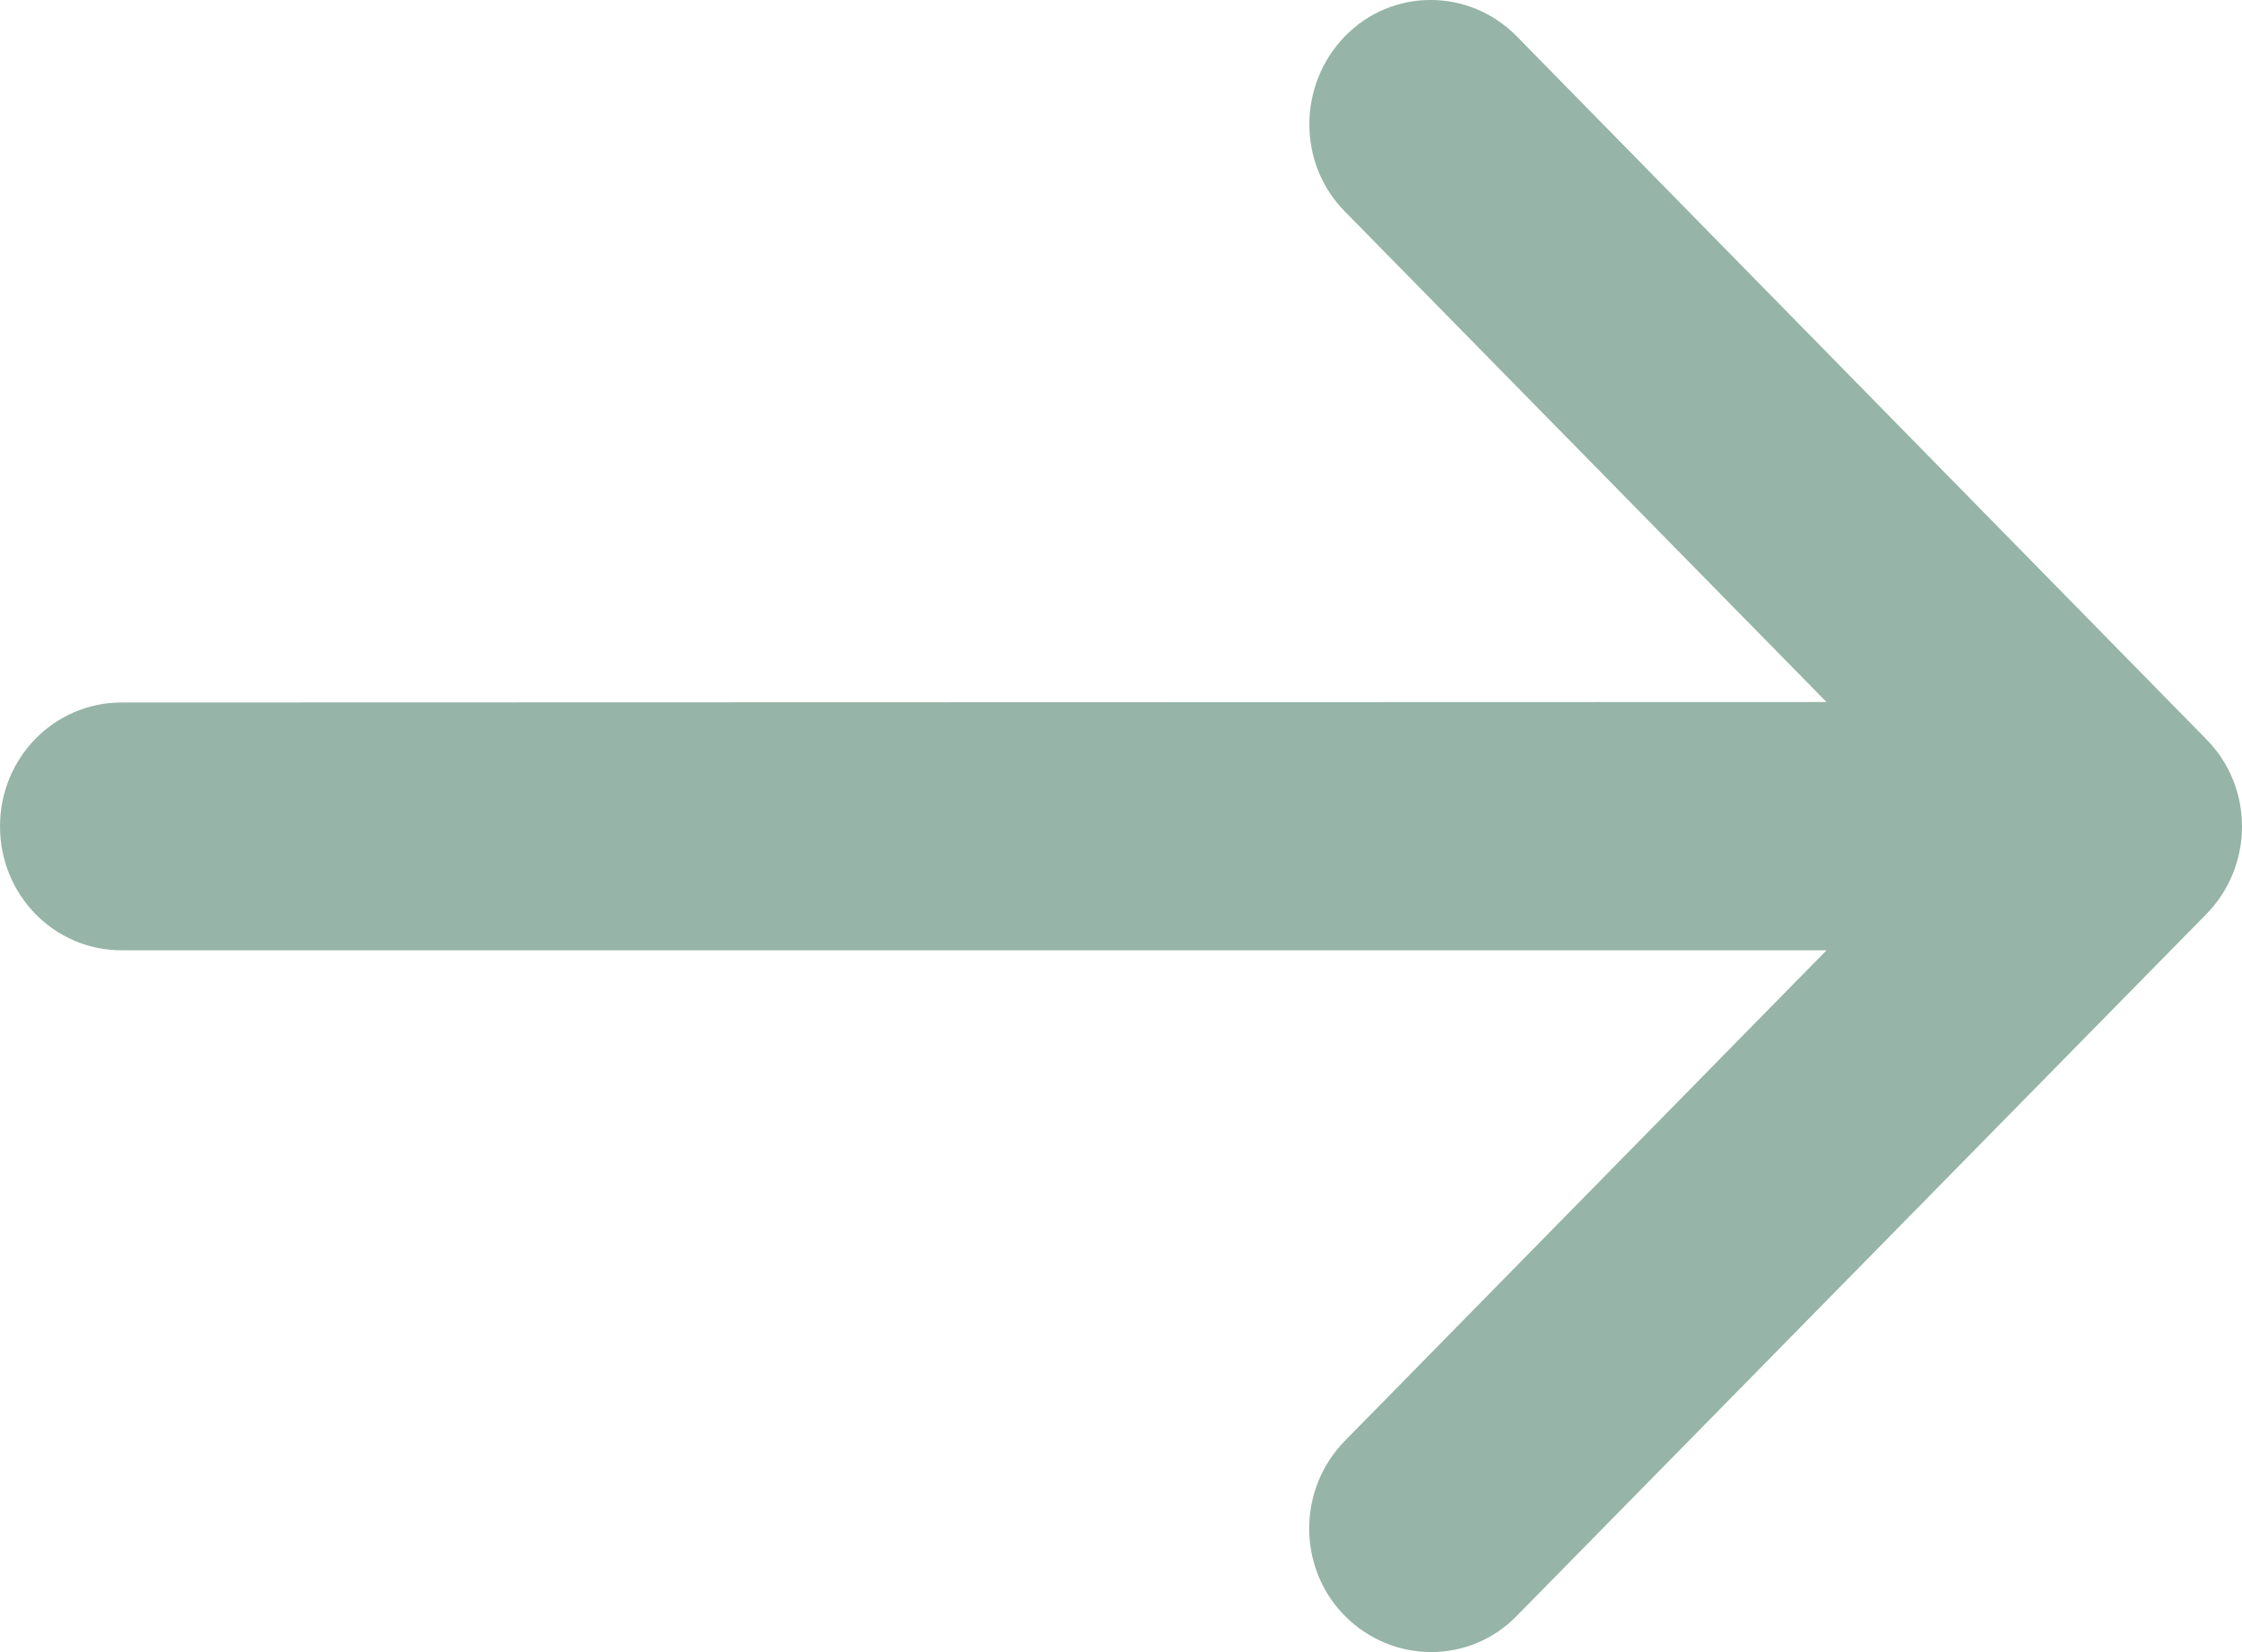 <?xml version="1.0" encoding="UTF-8"?><svg width="19px" height="14px" viewBox="0 0 19 14" version="1.1" xmlns="http://www.w3.org/2000/svg" xmlns:xlink="http://www.w3.org/1999/xlink"><title>Path</title><g id="Design" stroke="none" stroke-width="1" fill="none" fill-rule="evenodd" opacity="0.5"><g id="Home" transform="translate(-414, -2656)" fill="#2D6A4F" fill-rule="nonzero"><g id="Group-25" transform="translate(0, 2255)"><g id="Group-30-Copy-3" transform="translate(261, 241)"><g id="Group-27" transform="translate(0, 159)"><path d="M171.697,8.747 C172.101,8.336 172.101,7.67 171.697,7.264 L165.854,1.308 C165.45,0.897 164.797,0.897 164.397,1.308 C163.998,1.72 163.994,2.385 164.397,2.792 L168.479,6.949 L154.031,6.953 C153.46,6.953 153,7.421 153,8.003 C153,8.585 153.46,9.053 154.031,9.053 L168.479,9.053 L164.397,13.21 C163.994,13.621 163.994,14.286 164.397,14.693 C164.801,15.1 165.454,15.104 165.854,14.693 L171.697,8.747 Z" id="Path"/></g></g></g></g></g></svg>